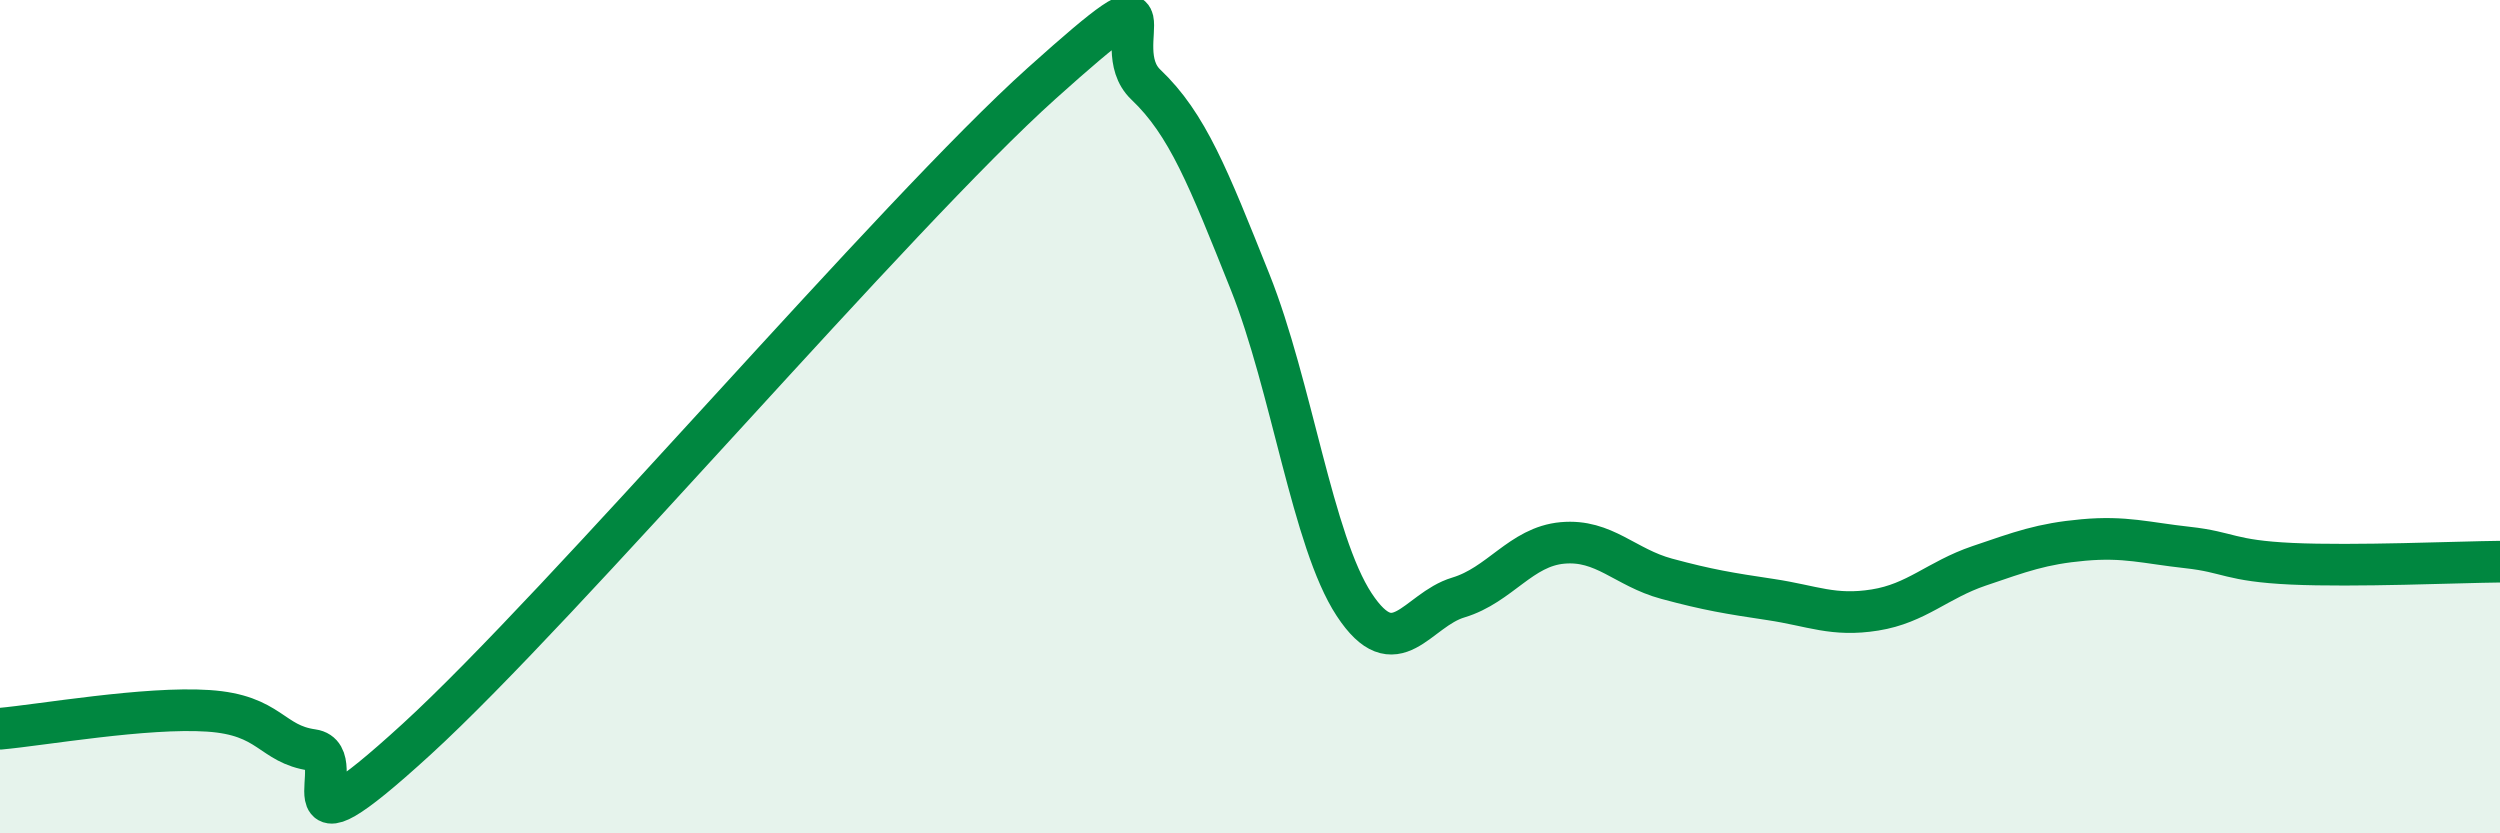 
    <svg width="60" height="20" viewBox="0 0 60 20" xmlns="http://www.w3.org/2000/svg">
      <path
        d="M 0,17.49 C 1,17.4 3.5,16.96 5,17.06 C 6.5,17.16 6.5,17.86 7.5,18 C 8.5,18.14 6.5,20.94 10,17.74 C 13.5,14.54 21.5,5.14 25,2 C 28.5,-1.14 26.5,1.08 27.5,2.03 C 28.5,2.98 29,4.26 30,6.76 C 31,9.26 31.5,12.99 32.5,14.51 C 33.5,16.03 34,14.64 35,14.34 C 36,14.04 36.5,13.12 37.5,13.03 C 38.5,12.94 39,13.62 40,13.89 C 41,14.16 41.5,14.24 42.5,14.39 C 43.5,14.54 44,14.8 45,14.64 C 46,14.48 46.5,13.92 47.5,13.58 C 48.5,13.24 49,13.05 50,12.96 C 51,12.87 51.5,13.03 52.5,13.14 C 53.5,13.25 53.5,13.46 55,13.53 C 56.5,13.6 59,13.49 60,13.48L60 20L0 20Z"
        fill="#008740"
        opacity="0.1"
        stroke-linecap="round"
        stroke-linejoin="round"
      />
      <path
        d="M 0,17.49 C 1,17.4 3.5,16.96 5,17.06 C 6.5,17.16 6.5,17.86 7.5,18 C 8.5,18.14 6.5,20.94 10,17.74 C 13.5,14.54 21.5,5.14 25,2 C 28.5,-1.14 26.5,1.08 27.5,2.03 C 28.5,2.98 29,4.26 30,6.76 C 31,9.26 31.5,12.99 32.5,14.51 C 33.5,16.03 34,14.64 35,14.34 C 36,14.04 36.5,13.12 37.5,13.03 C 38.5,12.94 39,13.62 40,13.89 C 41,14.16 41.5,14.24 42.5,14.39 C 43.5,14.54 44,14.8 45,14.64 C 46,14.48 46.5,13.92 47.5,13.58 C 48.5,13.24 49,13.05 50,12.96 C 51,12.87 51.5,13.03 52.5,13.14 C 53.5,13.25 53.5,13.46 55,13.53 C 56.5,13.6 59,13.49 60,13.48"
        stroke="#008740"
        stroke-width="1"
        fill="none"
        stroke-linecap="round"
        stroke-linejoin="round"
      />
    </svg>
  